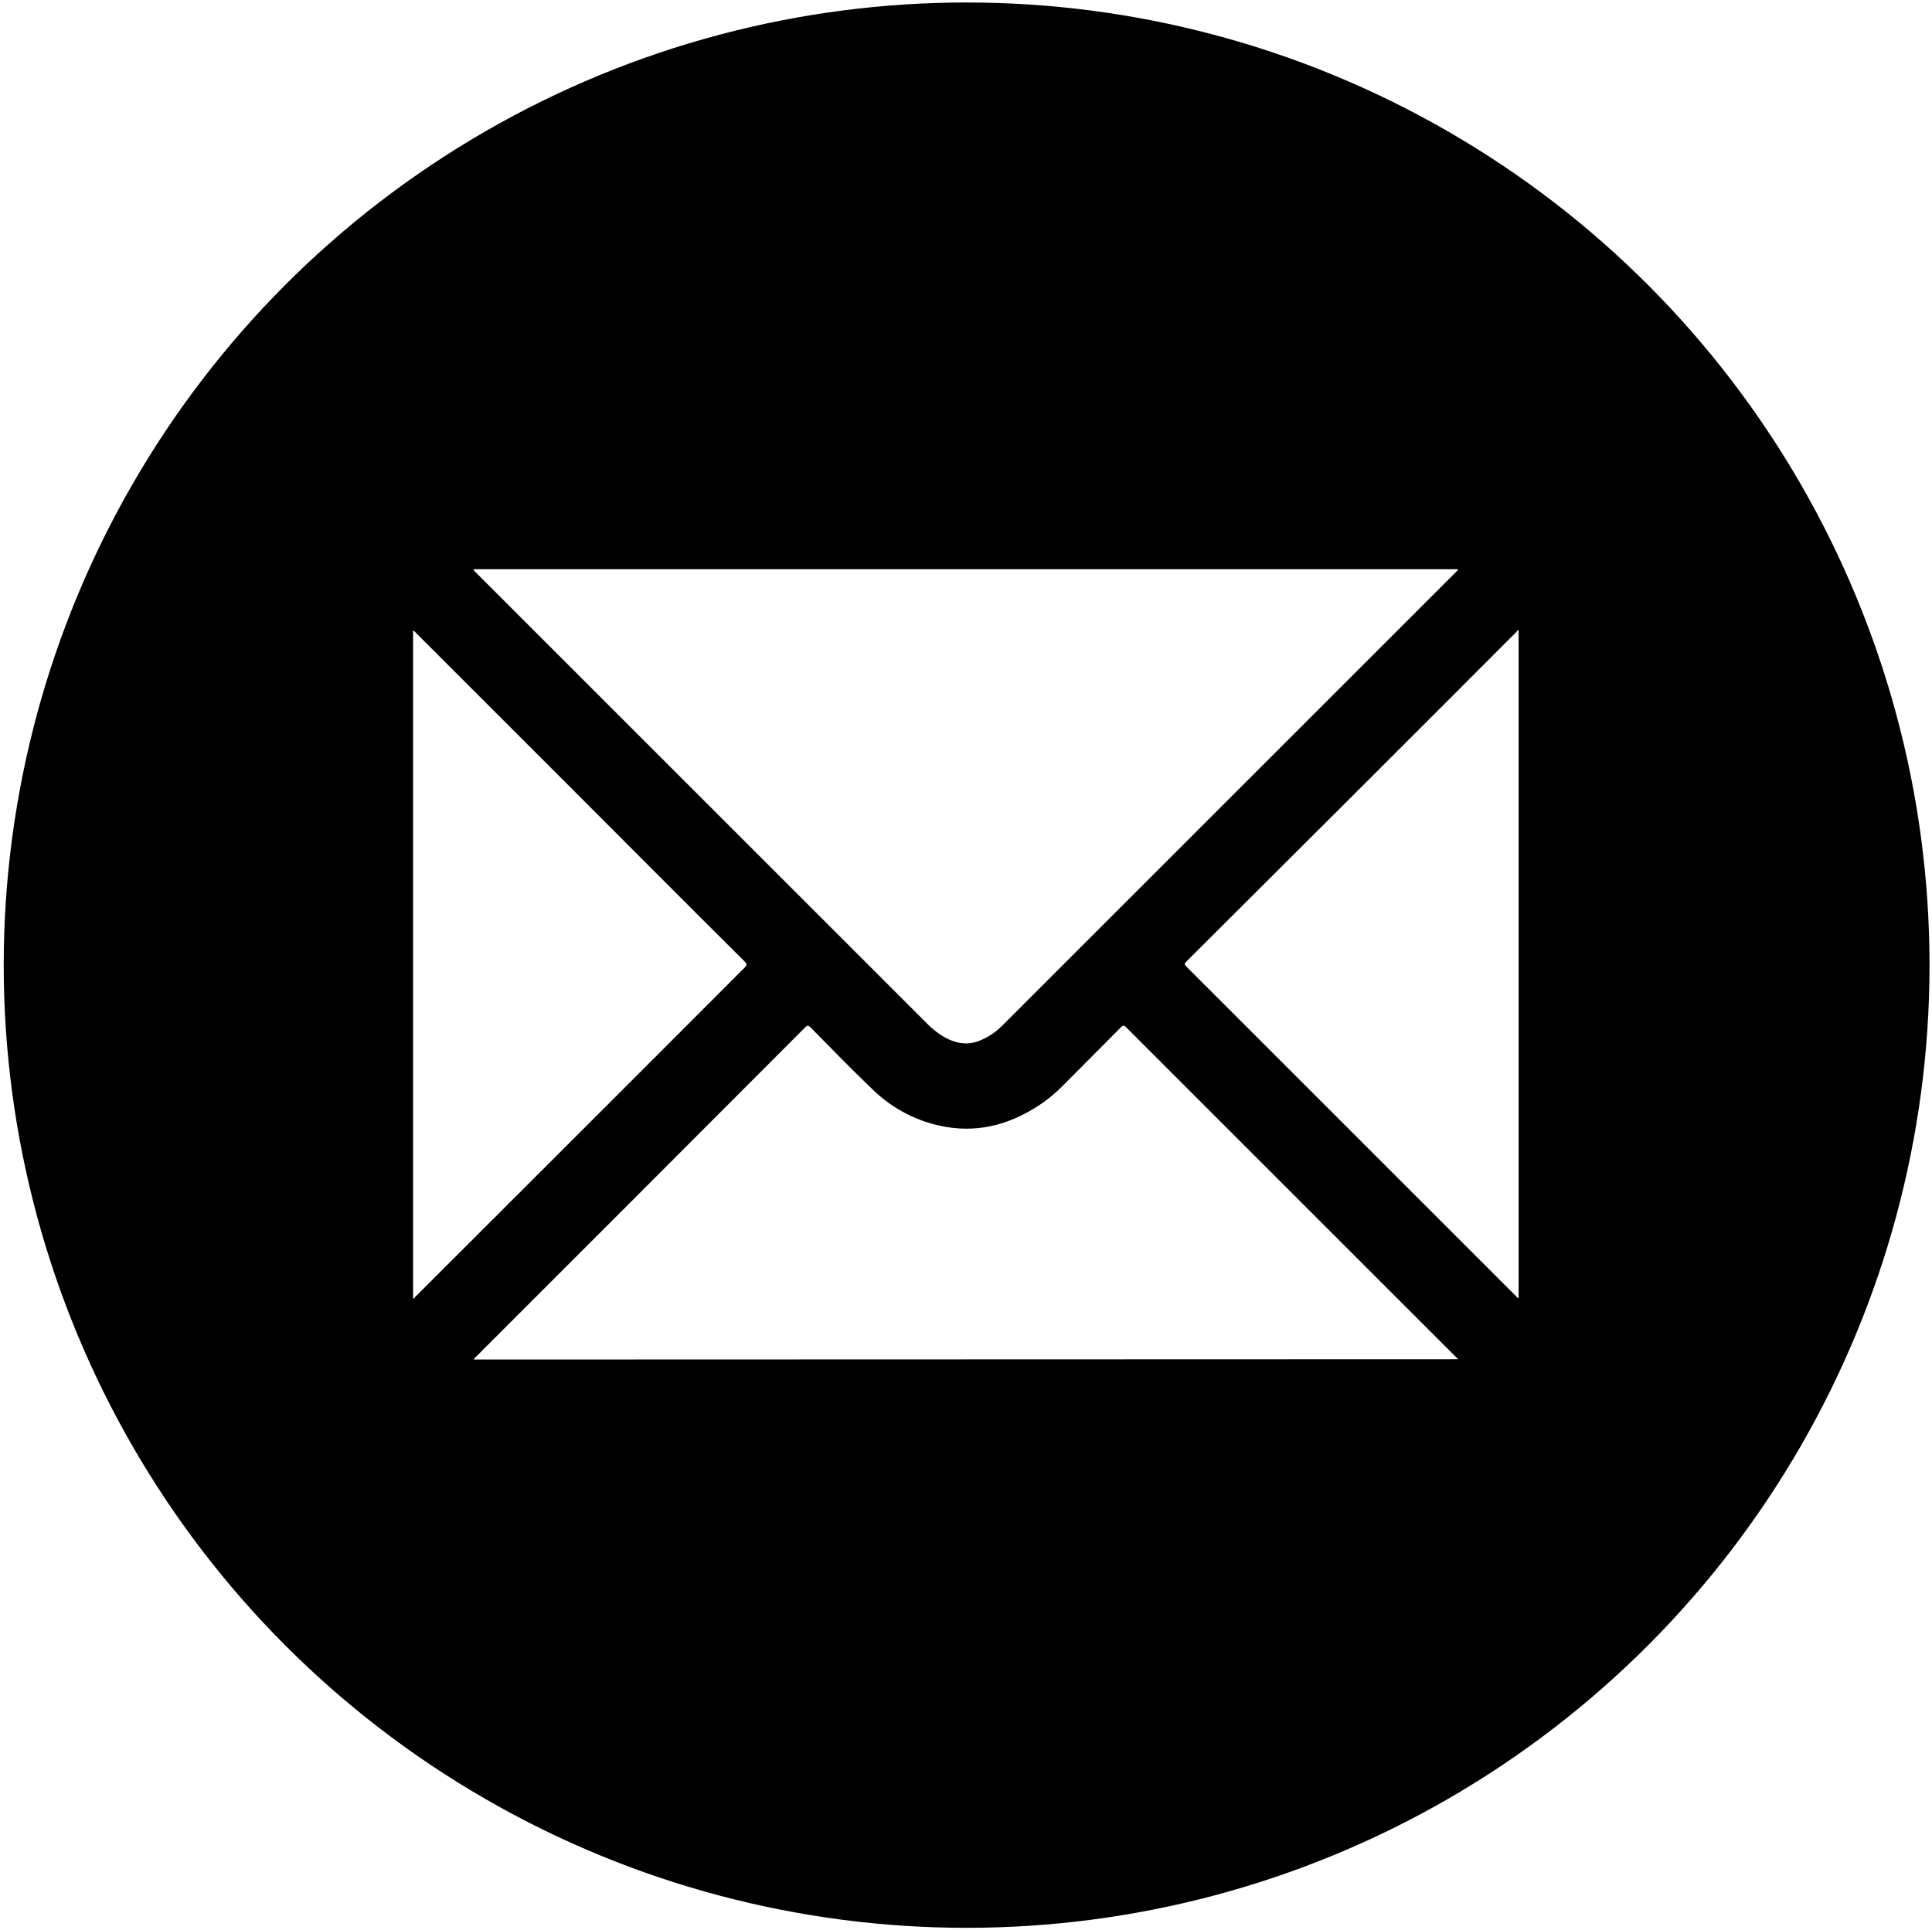 <?xml version="1.0" encoding="utf-8"?>
<!-- Generator: Adobe Illustrator 22.0.1, SVG Export Plug-In . SVG Version: 6.00 Build 0)  -->
<svg version="1.1" id="Vrstva_1" xmlns="http://www.w3.org/2000/svg" xmlns:xlink="http://www.w3.org/1999/xlink" x="0px" y="0px"
	 viewBox="0 0 623 622.5" style="enable-background:new 0 0 623 622.5;" xml:space="preserve">
<style type="text/css">
	.st0{fill:none;stroke:#000000;stroke-width:80;stroke-miterlimit:10;}
</style>
<title>icon_email</title>
<path d="M570.2,310.8c0,142.9-115.9,258.8-258.8,258.8S52.6,453.8,52.6,310.8S168.5,52.1,311.4,52.1S570.2,167.9,570.2,310.8z
	 M153.4,184.6l146.2,146.2c1.5,1.4,3.1,2.7,4.9,3.7c3.9,2.2,7.9,2.8,12,0.9c2.5-1.1,4.7-2.6,6.7-4.6l145.6-145.6
	c0.3-0.3,0.6-0.6,1-1c0.1-0.2,0.5-0.3,0.3-0.6H152.7C152.8,184.2,153.2,184.4,153.4,184.6z M470.2,438.4l-0.8-0.8
	c-35.4-35.4-70.9-70.9-106.3-106.3c-0.7-0.7-1-0.6-1.6,0c-6.3,6.4-12.7,12.7-19,19.1c-2,2-4.1,3.8-6.4,5.4
	c-9.3,6.4-19.5,9.6-30.9,7.7c-9-1.5-17.2-5.7-23.7-12c-6.9-6.6-13.5-13.4-20.1-20.1c-0.7-0.7-1-0.8-1.8,0
	c-35.3,35.4-70.7,70.8-106.1,106.2c-0.3,0.3-0.6,0.4-0.7,0.9L470.2,438.4z M134.1,418.1c35.4-35.4,70.8-70.7,106.1-106.1
	c0.8-0.8,0.6-1.1,0-1.8c-19.2-19.1-38.3-38.3-57.4-57.4c-16.2-16.2-32.4-32.4-48.6-48.6c-0.3-0.3-0.5-0.7-1-0.8V419L134.1,418.1z
	 M489.4,203.2c-0.1,0.3-0.3,0.5-0.5,0.7c-35.4,35.5-70.9,70.9-106.4,106.3c-0.6,0.6-0.6,0.9,0,1.5l106.4,106.4
	c0.2,0.2,0.4,0.6,0.8,0.6V203.4L489.4,203.2z"/>
<circle class="st0" cx="311.7" cy="311.3" r="270.5"/>
</svg>
